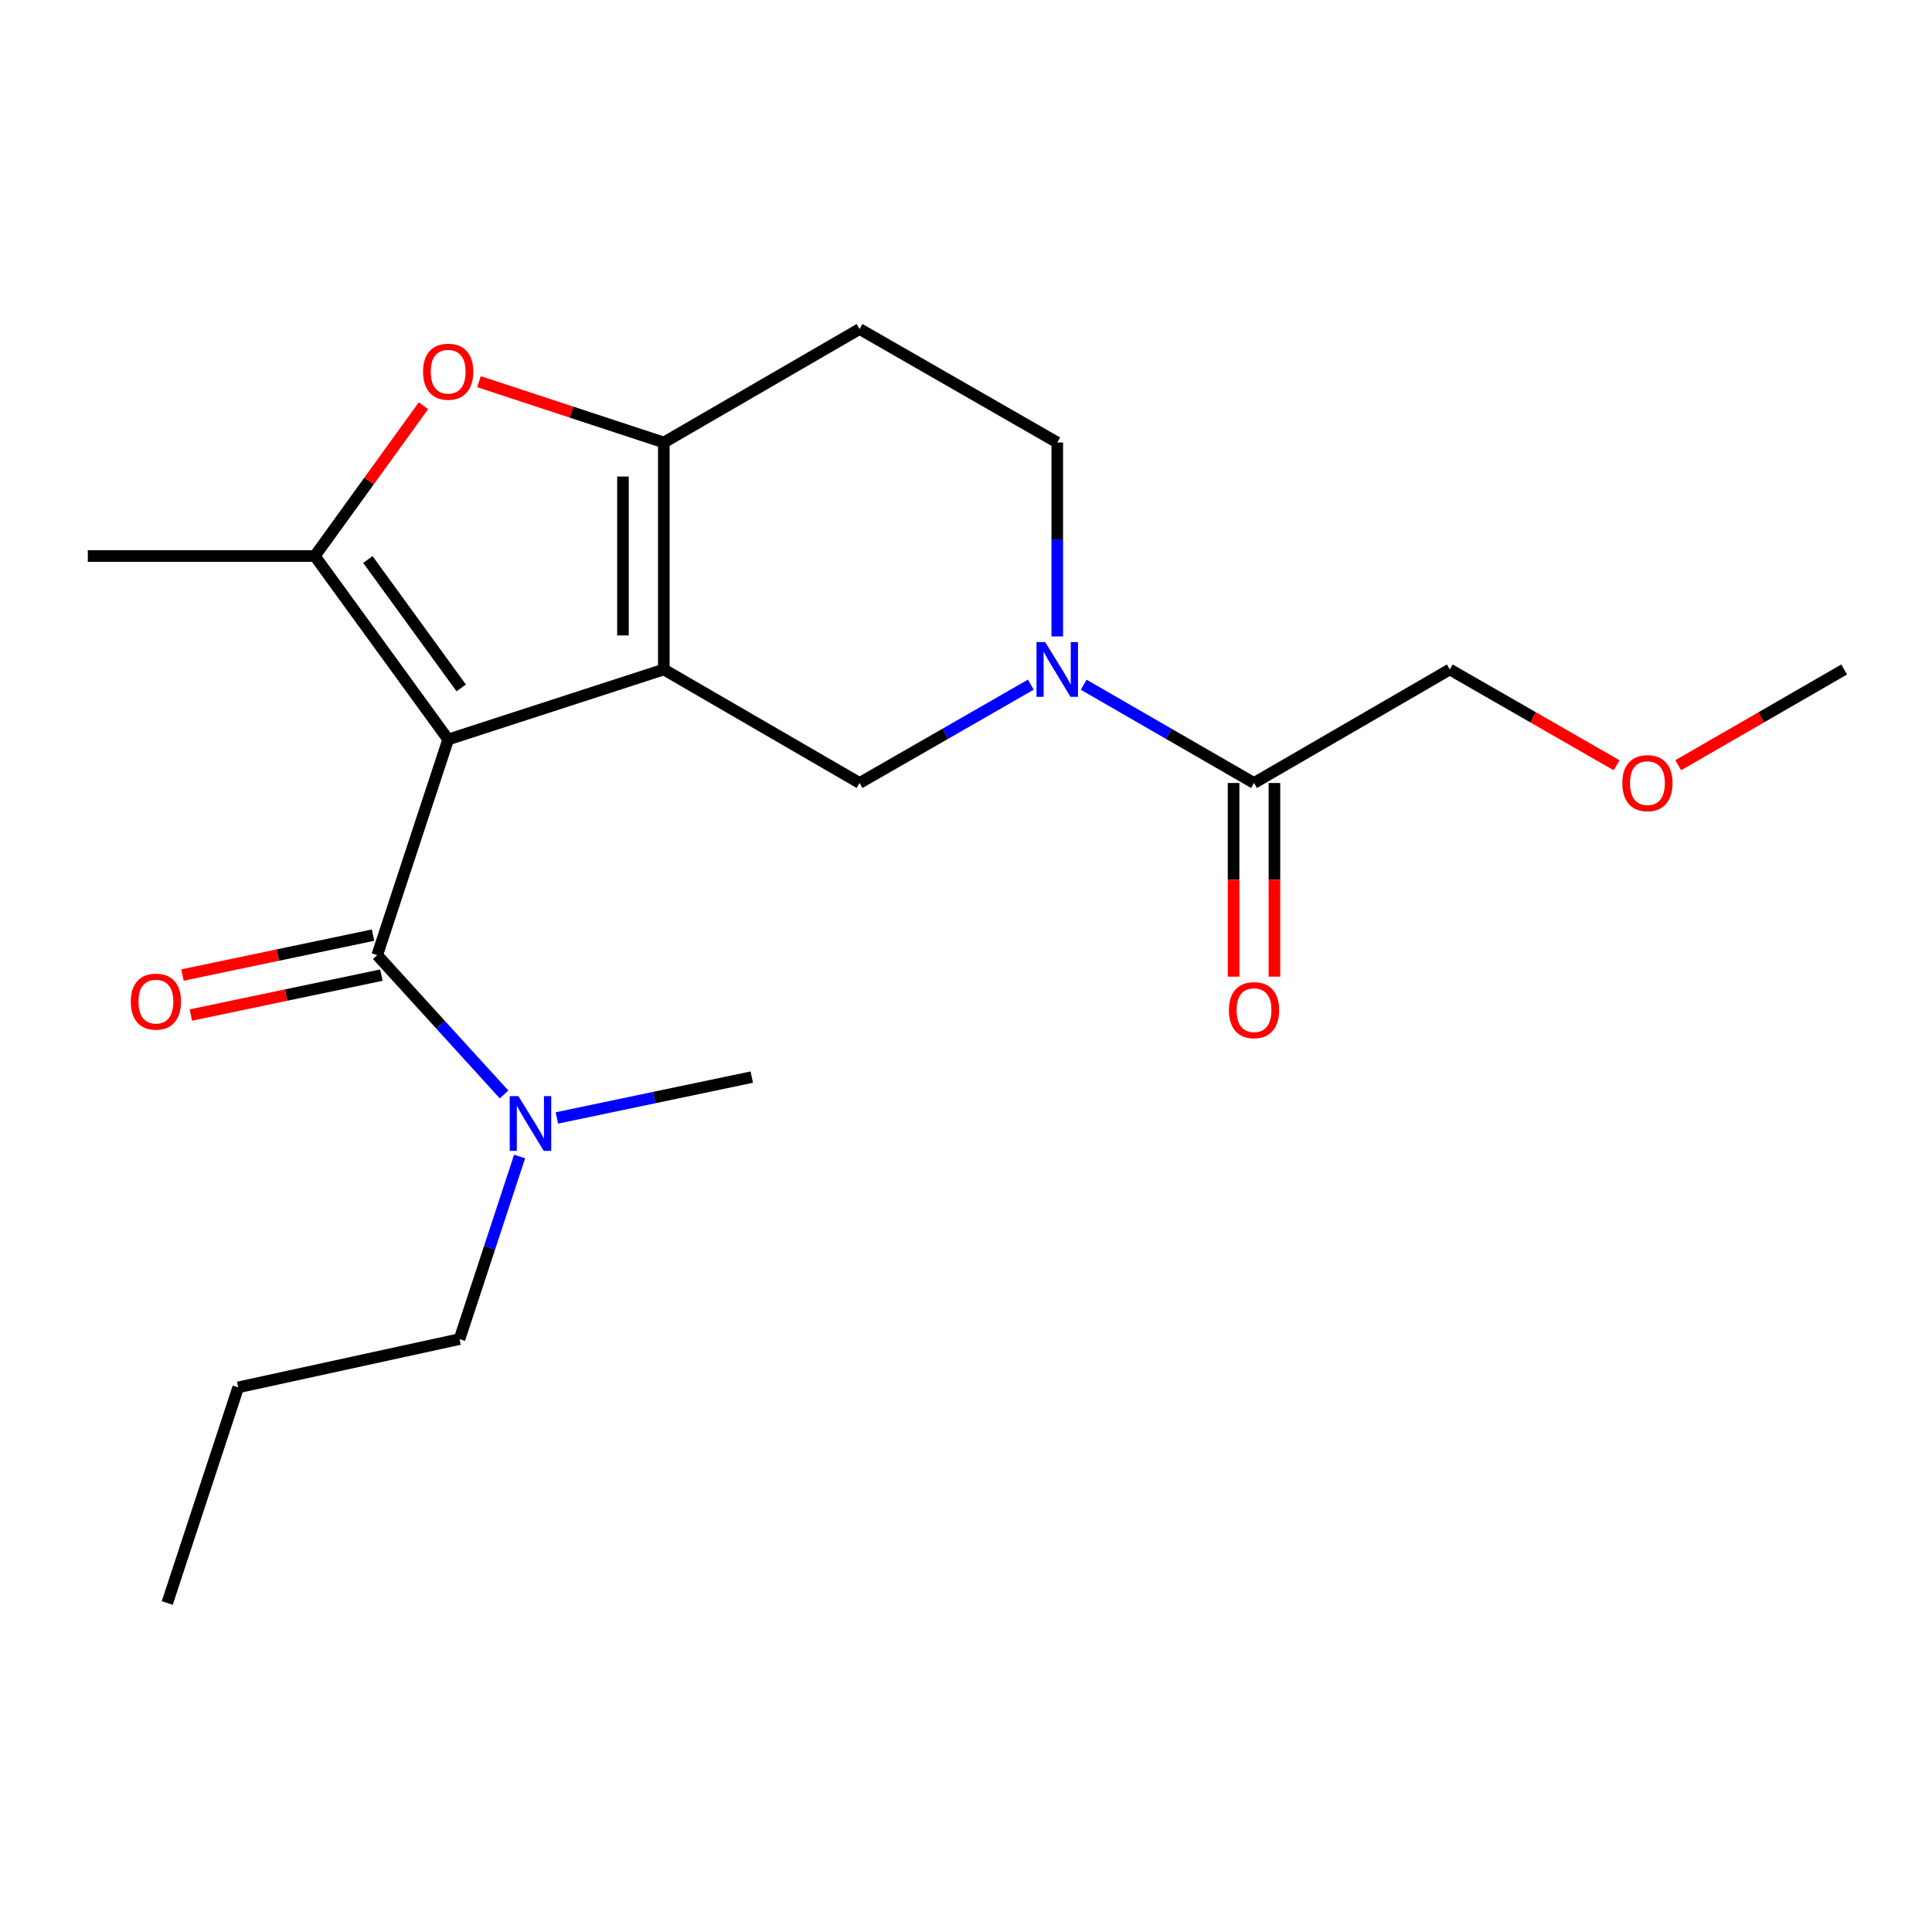<?xml version='1.0' encoding='iso-8859-1'?>
<svg version='1.1' baseProfile='full'
              xmlns='http://www.w3.org/2000/svg'
                      xmlns:rdkit='http://www.rdkit.org/xml'
                      xmlns:xlink='http://www.w3.org/1999/xlink'
                  xml:space='preserve'
width='1000px' height='1000px' viewBox='0 0 1000 1000'>
<!-- END OF HEADER -->
<rect style='opacity:1.0;fill:#FFFFFF;stroke:none' width='1000' height='1000' x='0' y='0'> </rect>
<path class='bond-0' d='M 231.972,382.751 L 343.594,346.519' style='fill:none;fill-rule:evenodd;stroke:#000000;stroke-width:6px;stroke-linecap:butt;stroke-linejoin:miter;stroke-opacity:1' />
<path class='bond-1' d='M 231.972,382.751 L 162.95,287.789' style='fill:none;fill-rule:evenodd;stroke:#000000;stroke-width:6px;stroke-linecap:butt;stroke-linejoin:miter;stroke-opacity:1' />
<path class='bond-1' d='M 238.725,356.073 L 190.41,289.6' style='fill:none;fill-rule:evenodd;stroke:#000000;stroke-width:6px;stroke-linecap:butt;stroke-linejoin:miter;stroke-opacity:1' />
<path class='bond-3' d='M 231.972,382.751 L 195.247,494.373' style='fill:none;fill-rule:evenodd;stroke:#000000;stroke-width:6px;stroke-linecap:butt;stroke-linejoin:miter;stroke-opacity:1' />
<path class='bond-2' d='M 343.594,346.519 L 343.594,229.035' style='fill:none;fill-rule:evenodd;stroke:#000000;stroke-width:6px;stroke-linecap:butt;stroke-linejoin:miter;stroke-opacity:1' />
<path class='bond-2' d='M 322.446,328.896 L 322.446,246.658' style='fill:none;fill-rule:evenodd;stroke:#000000;stroke-width:6px;stroke-linecap:butt;stroke-linejoin:miter;stroke-opacity:1' />
<path class='bond-6' d='M 343.594,346.519 L 444.924,405.273' style='fill:none;fill-rule:evenodd;stroke:#000000;stroke-width:6px;stroke-linecap:butt;stroke-linejoin:miter;stroke-opacity:1' />
<path class='bond-4' d='M 162.95,287.789 L 191.062,248.902' style='fill:none;fill-rule:evenodd;stroke:#000000;stroke-width:6px;stroke-linecap:butt;stroke-linejoin:miter;stroke-opacity:1' />
<path class='bond-4' d='M 191.062,248.902 L 219.173,210.015' style='fill:none;fill-rule:evenodd;stroke:#FF0000;stroke-width:6px;stroke-linecap:butt;stroke-linejoin:miter;stroke-opacity:1' />
<path class='bond-13' d='M 162.95,287.789 L 45.455,287.789' style='fill:none;fill-rule:evenodd;stroke:#000000;stroke-width:6px;stroke-linecap:butt;stroke-linejoin:miter;stroke-opacity:1' />
<path class='bond-8' d='M 343.594,229.035 L 444.924,170.293' style='fill:none;fill-rule:evenodd;stroke:#000000;stroke-width:6px;stroke-linecap:butt;stroke-linejoin:miter;stroke-opacity:1' />
<path class='bond-21' d='M 343.594,229.035 L 295.752,213.294' style='fill:none;fill-rule:evenodd;stroke:#000000;stroke-width:6px;stroke-linecap:butt;stroke-linejoin:miter;stroke-opacity:1' />
<path class='bond-21' d='M 295.752,213.294 L 247.91,197.553' style='fill:none;fill-rule:evenodd;stroke:#FF0000;stroke-width:6px;stroke-linecap:butt;stroke-linejoin:miter;stroke-opacity:1' />
<path class='bond-9' d='M 195.247,494.373 L 228.066,530.425' style='fill:none;fill-rule:evenodd;stroke:#000000;stroke-width:6px;stroke-linecap:butt;stroke-linejoin:miter;stroke-opacity:1' />
<path class='bond-9' d='M 228.066,530.425 L 260.886,566.477' style='fill:none;fill-rule:evenodd;stroke:#0000FF;stroke-width:6px;stroke-linecap:butt;stroke-linejoin:miter;stroke-opacity:1' />
<path class='bond-11' d='M 193.079,484.023 L 143.769,494.351' style='fill:none;fill-rule:evenodd;stroke:#000000;stroke-width:6px;stroke-linecap:butt;stroke-linejoin:miter;stroke-opacity:1' />
<path class='bond-11' d='M 143.769,494.351 L 94.458,504.678' style='fill:none;fill-rule:evenodd;stroke:#FF0000;stroke-width:6px;stroke-linecap:butt;stroke-linejoin:miter;stroke-opacity:1' />
<path class='bond-11' d='M 197.414,504.722 L 148.104,515.049' style='fill:none;fill-rule:evenodd;stroke:#000000;stroke-width:6px;stroke-linecap:butt;stroke-linejoin:miter;stroke-opacity:1' />
<path class='bond-11' d='M 148.104,515.049 L 98.793,525.376' style='fill:none;fill-rule:evenodd;stroke:#FF0000;stroke-width:6px;stroke-linecap:butt;stroke-linejoin:miter;stroke-opacity:1' />
<path class='bond-5' d='M 533.551,354.38 L 489.237,379.826' style='fill:none;fill-rule:evenodd;stroke:#0000FF;stroke-width:6px;stroke-linecap:butt;stroke-linejoin:miter;stroke-opacity:1' />
<path class='bond-5' d='M 489.237,379.826 L 444.924,405.273' style='fill:none;fill-rule:evenodd;stroke:#000000;stroke-width:6px;stroke-linecap:butt;stroke-linejoin:miter;stroke-opacity:1' />
<path class='bond-7' d='M 560.92,354.411 L 604.997,379.842' style='fill:none;fill-rule:evenodd;stroke:#0000FF;stroke-width:6px;stroke-linecap:butt;stroke-linejoin:miter;stroke-opacity:1' />
<path class='bond-7' d='M 604.997,379.842 L 649.075,405.273' style='fill:none;fill-rule:evenodd;stroke:#000000;stroke-width:6px;stroke-linecap:butt;stroke-linejoin:miter;stroke-opacity:1' />
<path class='bond-10' d='M 547.24,329.422 L 547.24,279.228' style='fill:none;fill-rule:evenodd;stroke:#0000FF;stroke-width:6px;stroke-linecap:butt;stroke-linejoin:miter;stroke-opacity:1' />
<path class='bond-10' d='M 547.24,279.228 L 547.24,229.035' style='fill:none;fill-rule:evenodd;stroke:#000000;stroke-width:6px;stroke-linecap:butt;stroke-linejoin:miter;stroke-opacity:1' />
<path class='bond-12' d='M 638.502,405.273 L 638.502,455.392' style='fill:none;fill-rule:evenodd;stroke:#000000;stroke-width:6px;stroke-linecap:butt;stroke-linejoin:miter;stroke-opacity:1' />
<path class='bond-12' d='M 638.502,455.392 L 638.502,505.511' style='fill:none;fill-rule:evenodd;stroke:#FF0000;stroke-width:6px;stroke-linecap:butt;stroke-linejoin:miter;stroke-opacity:1' />
<path class='bond-12' d='M 659.649,405.273 L 659.649,455.392' style='fill:none;fill-rule:evenodd;stroke:#000000;stroke-width:6px;stroke-linecap:butt;stroke-linejoin:miter;stroke-opacity:1' />
<path class='bond-12' d='M 659.649,455.392 L 659.649,505.511' style='fill:none;fill-rule:evenodd;stroke:#FF0000;stroke-width:6px;stroke-linecap:butt;stroke-linejoin:miter;stroke-opacity:1' />
<path class='bond-14' d='M 649.075,405.273 L 750.417,346.519' style='fill:none;fill-rule:evenodd;stroke:#000000;stroke-width:6px;stroke-linecap:butt;stroke-linejoin:miter;stroke-opacity:1' />
<path class='bond-22' d='M 444.924,170.293 L 547.24,229.035' style='fill:none;fill-rule:evenodd;stroke:#000000;stroke-width:6px;stroke-linecap:butt;stroke-linejoin:miter;stroke-opacity:1' />
<path class='bond-16' d='M 268.946,598.608 L 253.396,645.864' style='fill:none;fill-rule:evenodd;stroke:#0000FF;stroke-width:6px;stroke-linecap:butt;stroke-linejoin:miter;stroke-opacity:1' />
<path class='bond-16' d='M 253.396,645.864 L 237.846,693.12' style='fill:none;fill-rule:evenodd;stroke:#000000;stroke-width:6px;stroke-linecap:butt;stroke-linejoin:miter;stroke-opacity:1' />
<path class='bond-17' d='M 288.238,578.647 L 338.678,568.078' style='fill:none;fill-rule:evenodd;stroke:#0000FF;stroke-width:6px;stroke-linecap:butt;stroke-linejoin:miter;stroke-opacity:1' />
<path class='bond-17' d='M 338.678,568.078 L 389.119,557.508' style='fill:none;fill-rule:evenodd;stroke:#000000;stroke-width:6px;stroke-linecap:butt;stroke-linejoin:miter;stroke-opacity:1' />
<path class='bond-15' d='M 750.417,346.519 L 793.589,371.315' style='fill:none;fill-rule:evenodd;stroke:#000000;stroke-width:6px;stroke-linecap:butt;stroke-linejoin:miter;stroke-opacity:1' />
<path class='bond-15' d='M 793.589,371.315 L 836.761,396.112' style='fill:none;fill-rule:evenodd;stroke:#FF0000;stroke-width:6px;stroke-linecap:butt;stroke-linejoin:miter;stroke-opacity:1' />
<path class='bond-18' d='M 868.65,396.077 L 911.598,371.298' style='fill:none;fill-rule:evenodd;stroke:#FF0000;stroke-width:6px;stroke-linecap:butt;stroke-linejoin:miter;stroke-opacity:1' />
<path class='bond-18' d='M 911.598,371.298 L 954.545,346.519' style='fill:none;fill-rule:evenodd;stroke:#000000;stroke-width:6px;stroke-linecap:butt;stroke-linejoin:miter;stroke-opacity:1' />
<path class='bond-19' d='M 237.846,693.12 L 123.299,718.097' style='fill:none;fill-rule:evenodd;stroke:#000000;stroke-width:6px;stroke-linecap:butt;stroke-linejoin:miter;stroke-opacity:1' />
<path class='bond-20' d='M 123.299,718.097 L 86.574,829.707' style='fill:none;fill-rule:evenodd;stroke:#000000;stroke-width:6px;stroke-linecap:butt;stroke-linejoin:miter;stroke-opacity:1' />
<path  class='atom-5' d='M 218.972 192.389
Q 218.972 185.589, 222.332 181.789
Q 225.692 177.989, 231.972 177.989
Q 238.252 177.989, 241.612 181.789
Q 244.972 185.589, 244.972 192.389
Q 244.972 199.269, 241.572 203.189
Q 238.172 207.069, 231.972 207.069
Q 225.732 207.069, 222.332 203.189
Q 218.972 199.309, 218.972 192.389
M 231.972 203.869
Q 236.292 203.869, 238.612 200.989
Q 240.972 198.069, 240.972 192.389
Q 240.972 186.829, 238.612 184.029
Q 236.292 181.189, 231.972 181.189
Q 227.652 181.189, 225.292 183.989
Q 222.972 186.789, 222.972 192.389
Q 222.972 198.109, 225.292 200.989
Q 227.652 203.869, 231.972 203.869
' fill='#FF0000'/>
<path  class='atom-6' d='M 540.98 332.359
L 550.26 347.359
Q 551.18 348.839, 552.66 351.519
Q 554.14 354.199, 554.22 354.359
L 554.22 332.359
L 557.98 332.359
L 557.98 360.679
L 554.1 360.679
L 544.14 344.279
Q 542.98 342.359, 541.74 340.159
Q 540.54 337.959, 540.18 337.279
L 540.18 360.679
L 536.5 360.679
L 536.5 332.359
L 540.98 332.359
' fill='#0000FF'/>
<path  class='atom-10' d='M 268.312 567.35
L 277.592 582.35
Q 278.512 583.83, 279.992 586.51
Q 281.472 589.19, 281.552 589.35
L 281.552 567.35
L 285.312 567.35
L 285.312 595.67
L 281.432 595.67
L 271.472 579.27
Q 270.312 577.35, 269.072 575.15
Q 267.872 572.95, 267.512 572.27
L 267.512 595.67
L 263.832 595.67
L 263.832 567.35
L 268.312 567.35
' fill='#0000FF'/>
<path  class='atom-12' d='M 67.7 518.443
Q 67.7 511.643, 71.06 507.843
Q 74.42 504.043, 80.7 504.043
Q 86.98 504.043, 90.34 507.843
Q 93.7 511.643, 93.7 518.443
Q 93.7 525.323, 90.3 529.243
Q 86.9 533.123, 80.7 533.123
Q 74.46 533.123, 71.06 529.243
Q 67.7 525.363, 67.7 518.443
M 80.7 529.923
Q 85.02 529.923, 87.34 527.043
Q 89.7 524.123, 89.7 518.443
Q 89.7 512.883, 87.34 510.083
Q 85.02 507.243, 80.7 507.243
Q 76.38 507.243, 74.02 510.043
Q 71.7 512.843, 71.7 518.443
Q 71.7 524.163, 74.02 527.043
Q 76.38 529.923, 80.7 529.923
' fill='#FF0000'/>
<path  class='atom-13' d='M 636.075 522.848
Q 636.075 516.048, 639.435 512.248
Q 642.795 508.448, 649.075 508.448
Q 655.355 508.448, 658.715 512.248
Q 662.075 516.048, 662.075 522.848
Q 662.075 529.728, 658.675 533.648
Q 655.275 537.528, 649.075 537.528
Q 642.835 537.528, 639.435 533.648
Q 636.075 529.768, 636.075 522.848
M 649.075 534.328
Q 653.395 534.328, 655.715 531.448
Q 658.075 528.528, 658.075 522.848
Q 658.075 517.288, 655.715 514.488
Q 653.395 511.648, 649.075 511.648
Q 644.755 511.648, 642.395 514.448
Q 640.075 517.248, 640.075 522.848
Q 640.075 528.568, 642.395 531.448
Q 644.755 534.328, 649.075 534.328
' fill='#FF0000'/>
<path  class='atom-16' d='M 839.71 405.353
Q 839.71 398.553, 843.07 394.753
Q 846.43 390.953, 852.71 390.953
Q 858.99 390.953, 862.35 394.753
Q 865.71 398.553, 865.71 405.353
Q 865.71 412.233, 862.31 416.153
Q 858.91 420.033, 852.71 420.033
Q 846.47 420.033, 843.07 416.153
Q 839.71 412.273, 839.71 405.353
M 852.71 416.833
Q 857.03 416.833, 859.35 413.953
Q 861.71 411.033, 861.71 405.353
Q 861.71 399.793, 859.35 396.993
Q 857.03 394.153, 852.71 394.153
Q 848.39 394.153, 846.03 396.953
Q 843.71 399.753, 843.71 405.353
Q 843.71 411.073, 846.03 413.953
Q 848.39 416.833, 852.71 416.833
' fill='#FF0000'/>
</svg>
